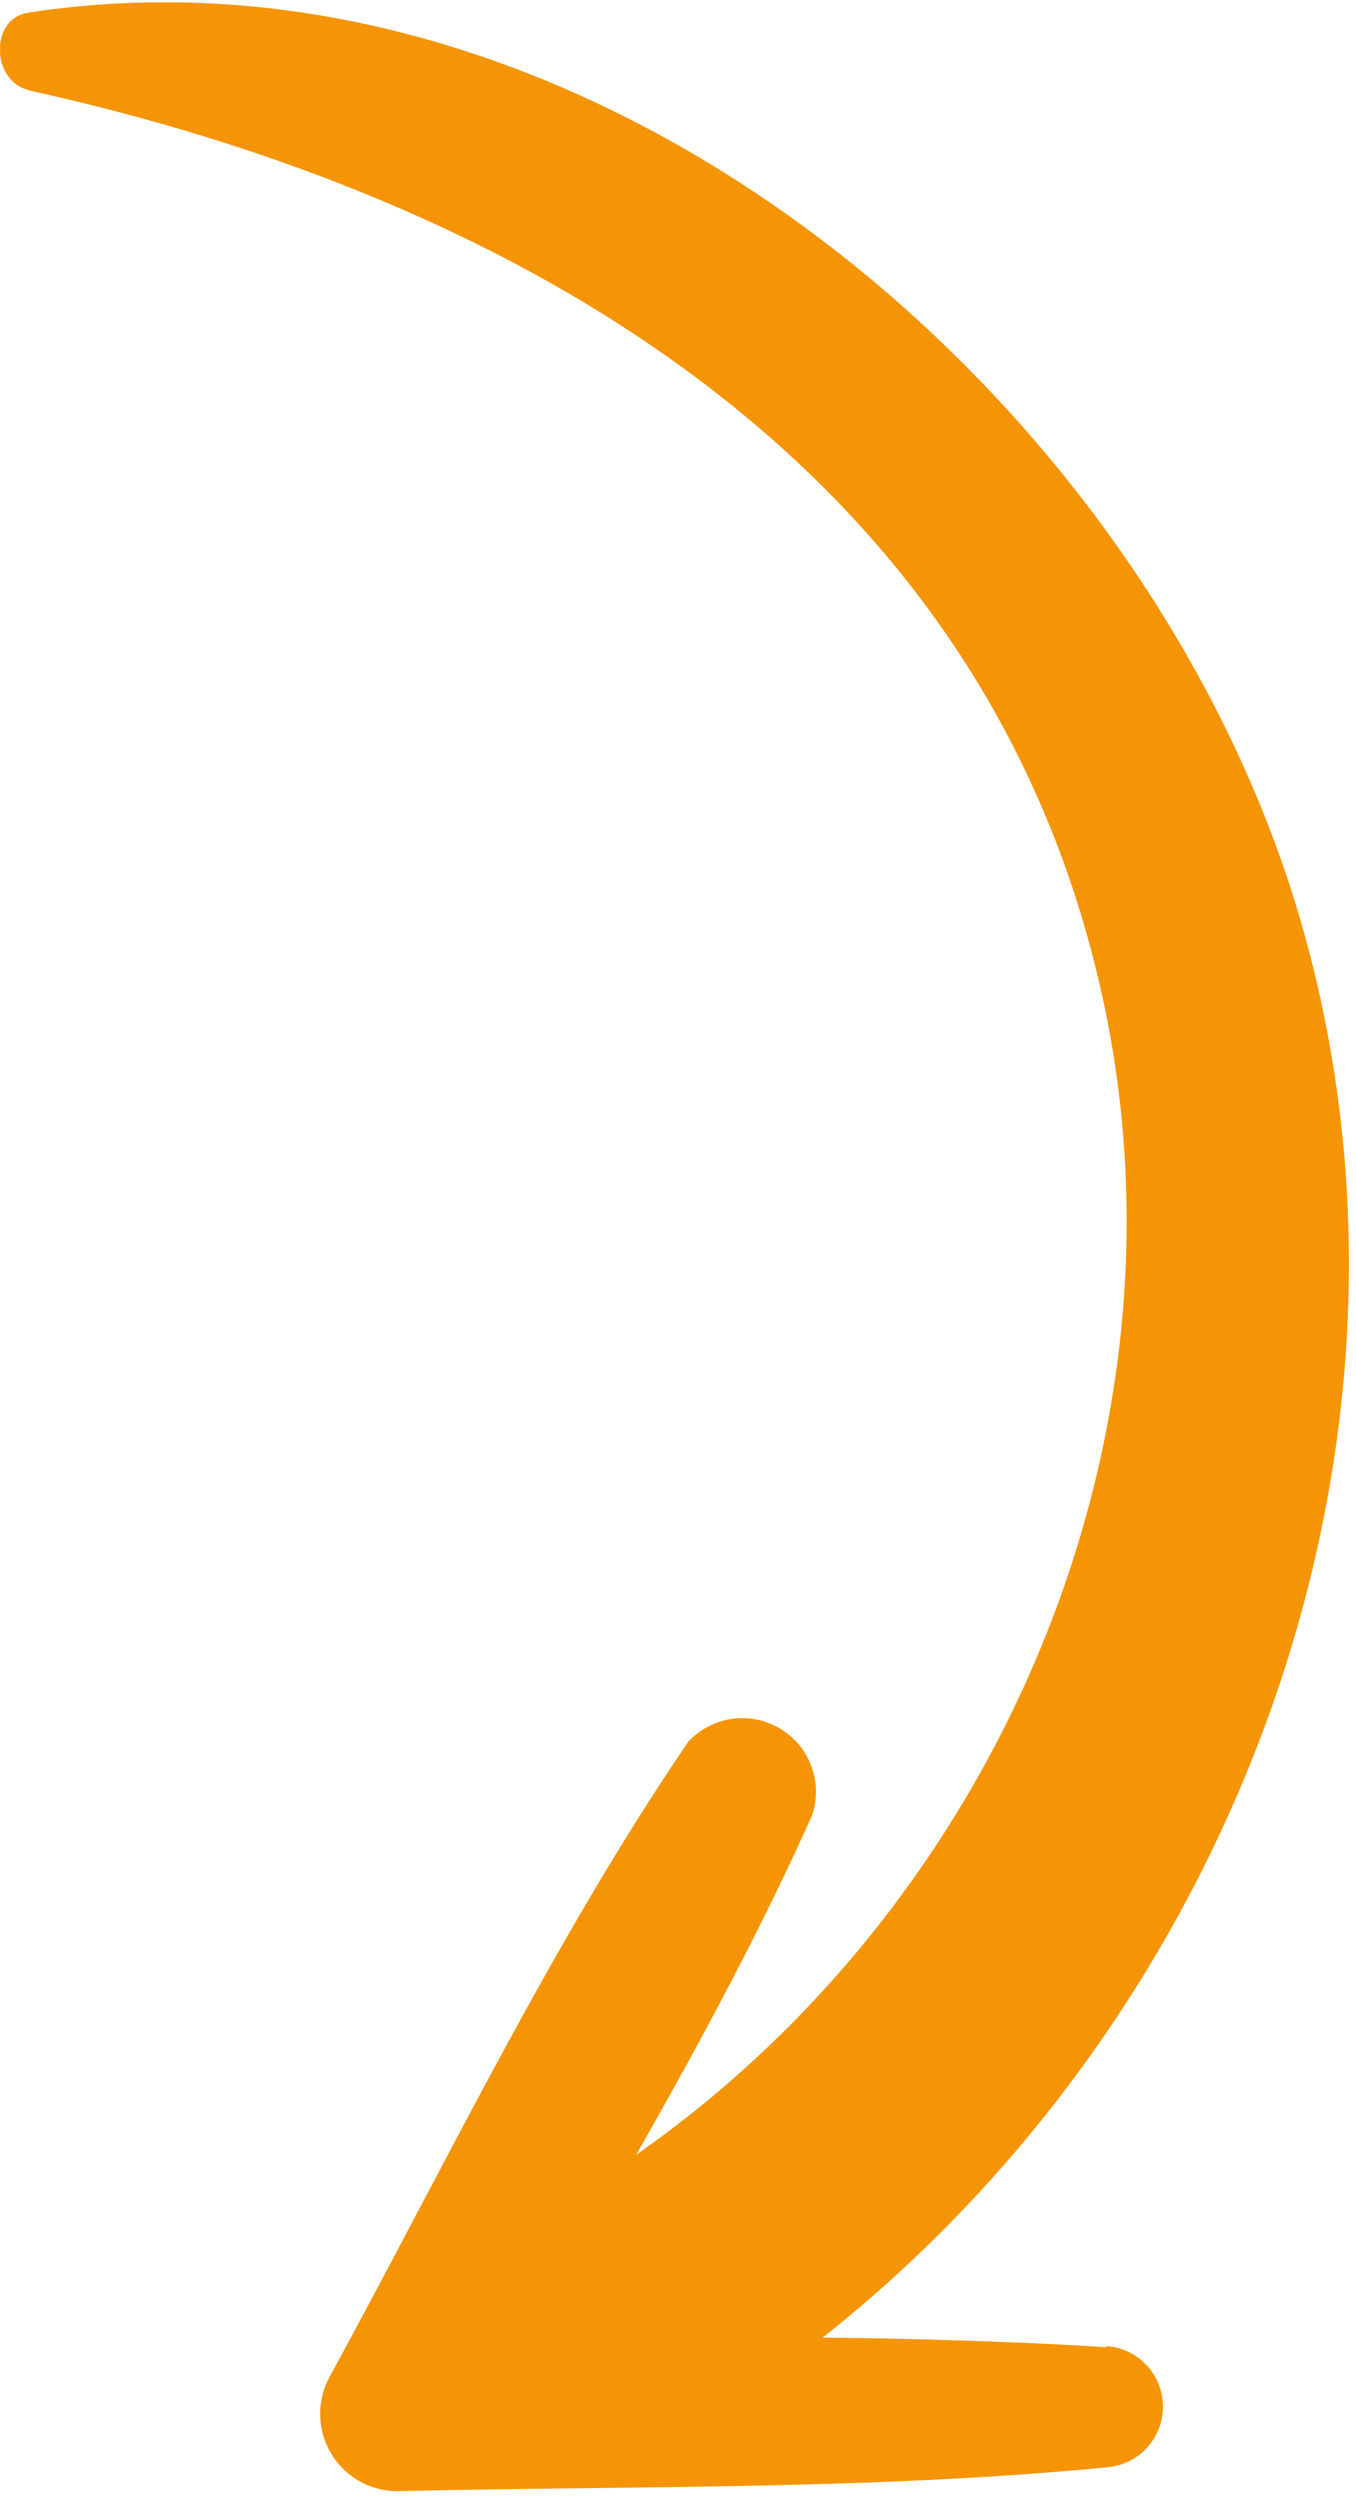 <svg width="64" height="118" viewBox="0 0 64 118" fill="none" xmlns="http://www.w3.org/2000/svg">
<g clip-path="url(#clip0_1_180)">
<path d="M1.347 4.263C24.218 9.293 46.043 21.679 51.847 46.232C57.107 68.386 46.307 92.069 27.016 103.651C20.227 107.732 26.507 118.463 33.244 114.26C56.423 99.767 69.106 70.292 61.42 43.57C54.312 18.881 28.051 -3.509 1.34 0.595C-0.52 0.877 -0.392 3.85 1.347 4.246L1.347 4.263Z" fill="#F59506"/>
<path d="M52.238 110.779C41.076 110.089 29.863 110.32 18.703 110.395L21.843 115.83C27.473 105.979 33.694 96.023 38.332 85.669C38.584 84.915 38.57 84.098 38.292 83.353C38.015 82.608 37.49 81.981 36.807 81.576C36.123 81.171 35.321 81.012 34.534 81.126C33.747 81.241 33.024 81.621 32.484 82.204C26.088 91.588 21.015 102.185 15.577 112.14C15.267 112.692 15.107 113.315 15.111 113.948C15.115 114.581 15.284 115.203 15.601 115.751C15.917 116.299 16.371 116.755 16.918 117.075C17.464 117.395 18.084 117.567 18.717 117.575C29.895 117.309 41.108 117.53 52.249 116.447C52.969 116.389 53.641 116.062 54.13 115.531C54.619 115 54.89 114.304 54.889 113.582C54.888 112.859 54.614 112.164 54.122 111.635C53.631 111.106 52.958 110.782 52.238 110.727L52.238 110.779Z" fill="#F59506"/>
</g>
<defs>
<clipPath id="clip0_1_180">
<rect width="117.554" height="63.558" fill="white" transform="translate(63.557) rotate(89.884)"/>
</clipPath>
</defs>
</svg>
